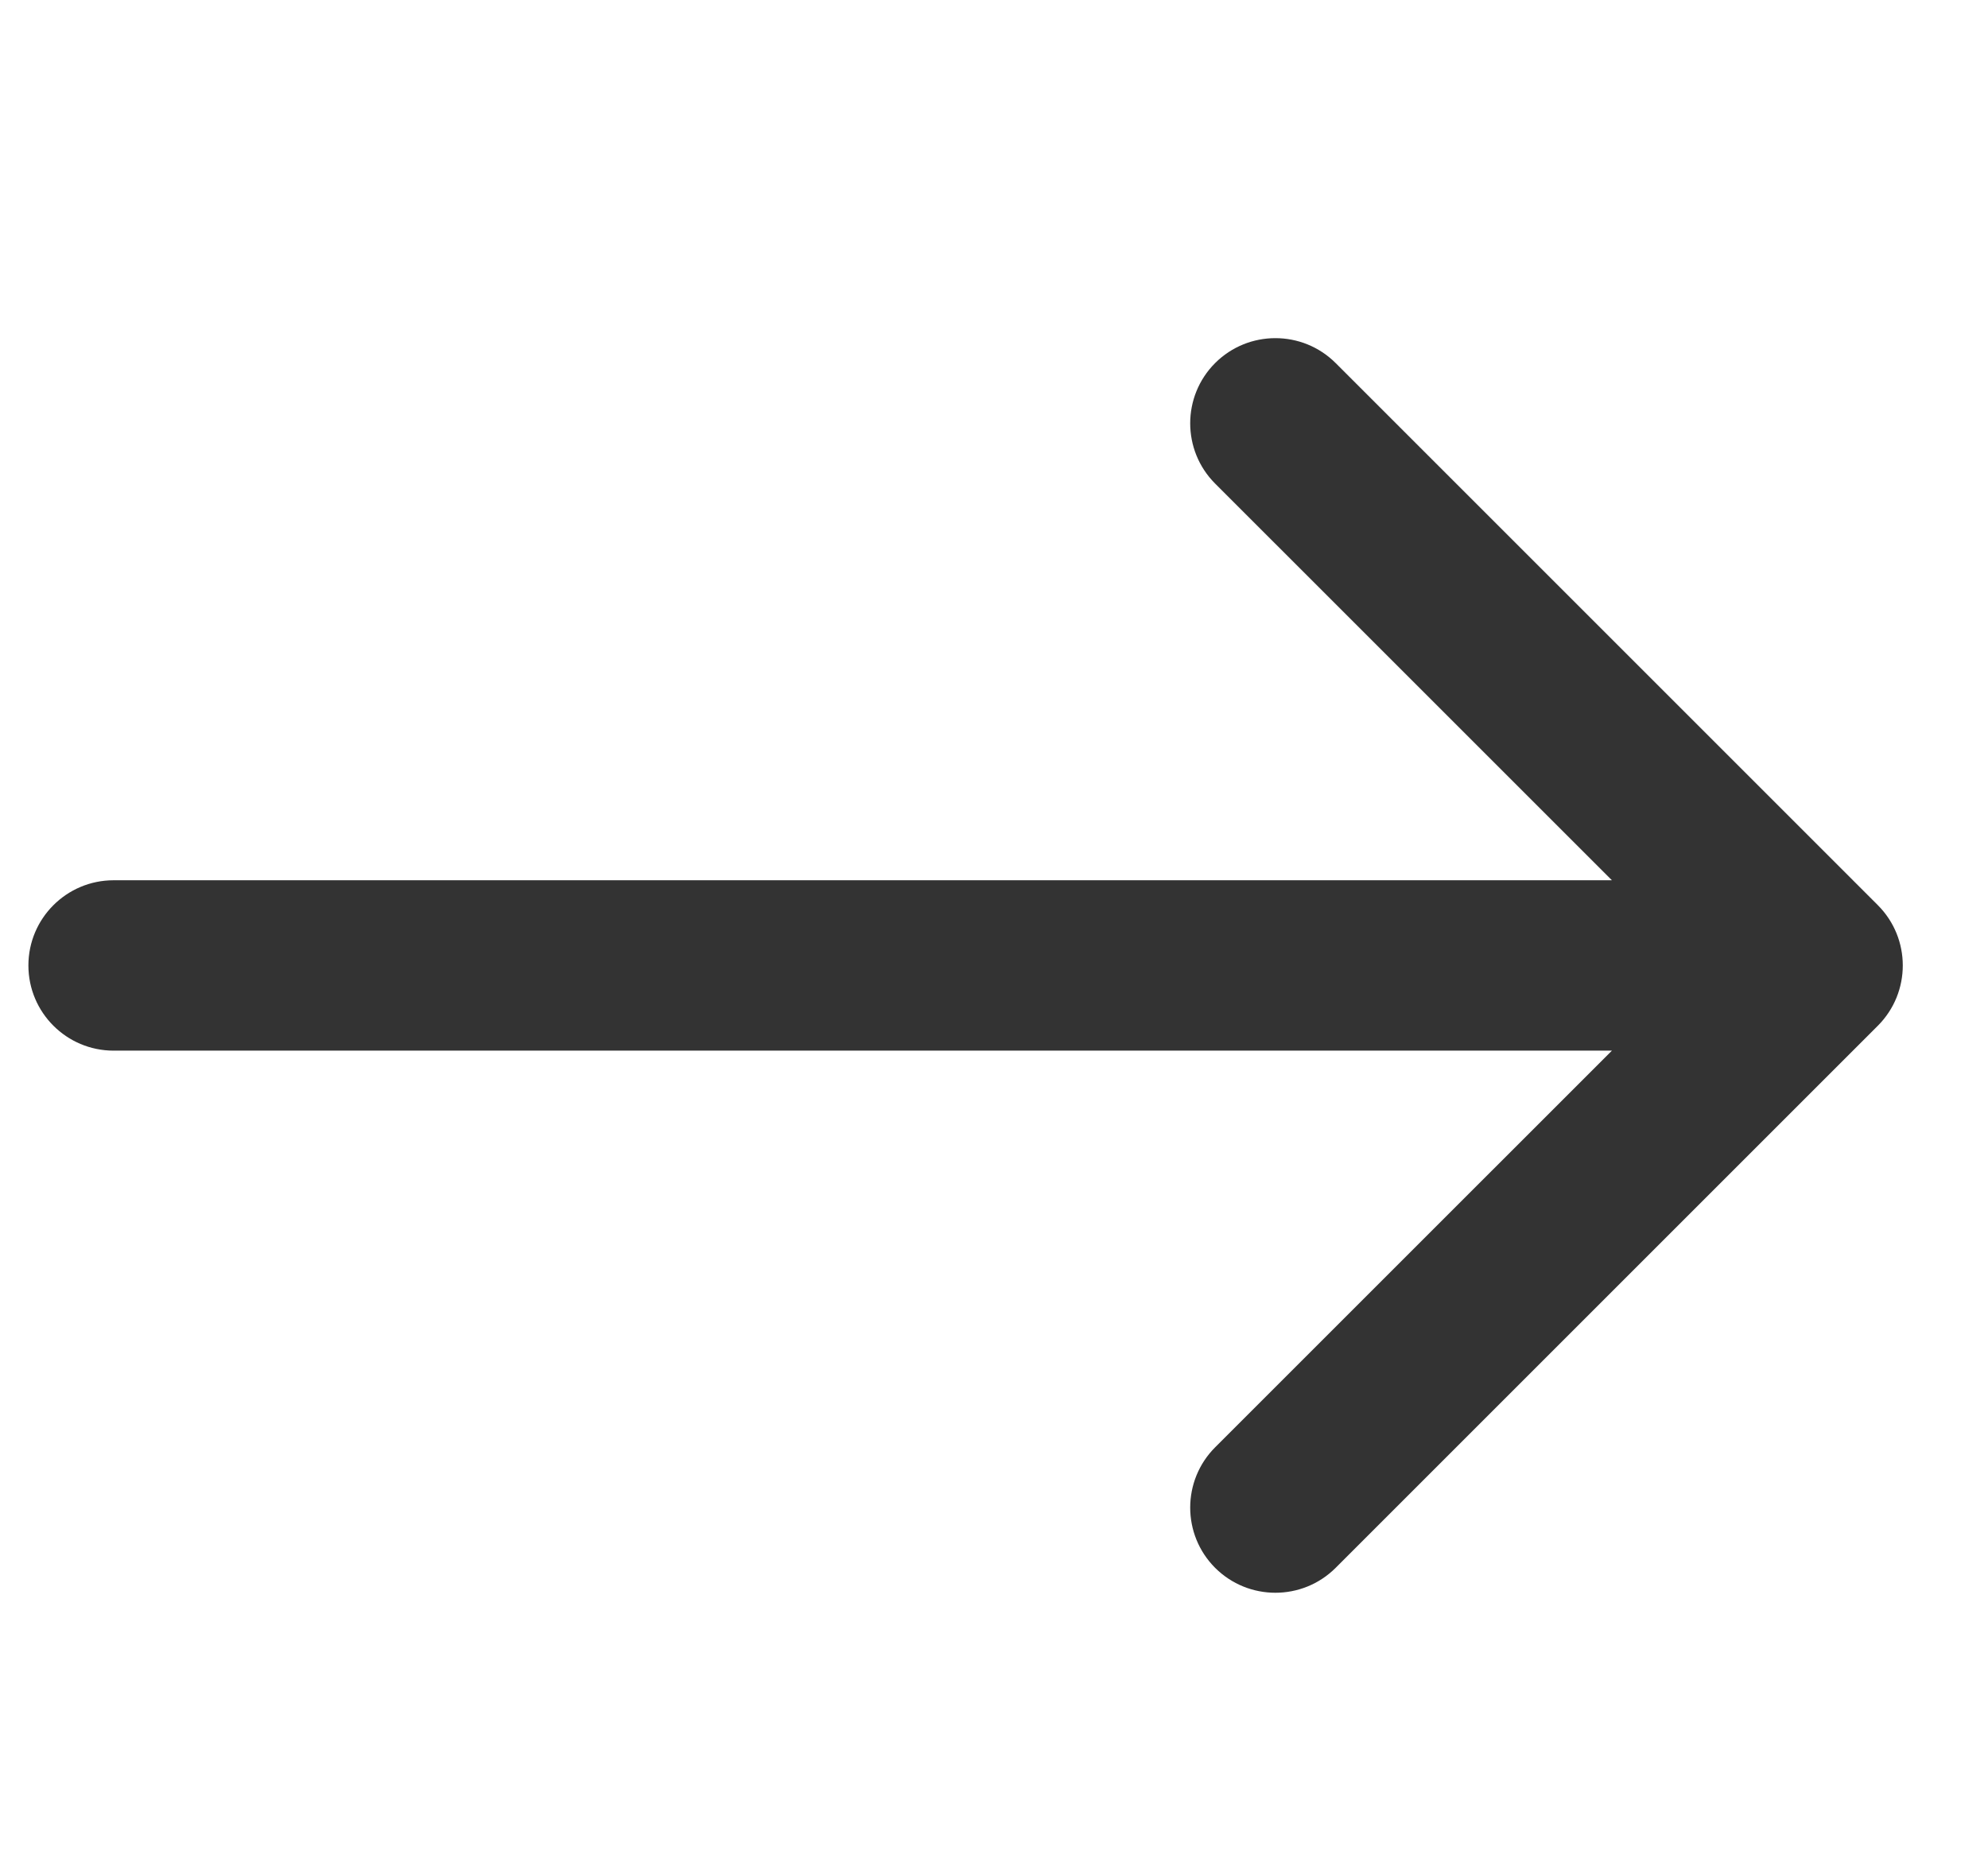 <svg width="35" height="33" viewBox="0 0 35 33" fill="none" xmlns="http://www.w3.org/2000/svg">
<path d="M2 15.5C1.172 15.5 0.5 16.172 0.5 17C0.5 17.828 1.172 18.5 2 18.5V15.5ZM33.061 18.061C33.646 17.475 33.646 16.525 33.061 15.939L23.515 6.393C22.929 5.808 21.979 5.808 21.393 6.393C20.808 6.979 20.808 7.929 21.393 8.515L29.879 17L21.393 25.485C20.808 26.071 20.808 27.021 21.393 27.607C21.979 28.192 22.929 28.192 23.515 27.607L33.061 18.061ZM2 18.5H32V15.5H2V18.5Z" fill="#333333"/>
</svg>
